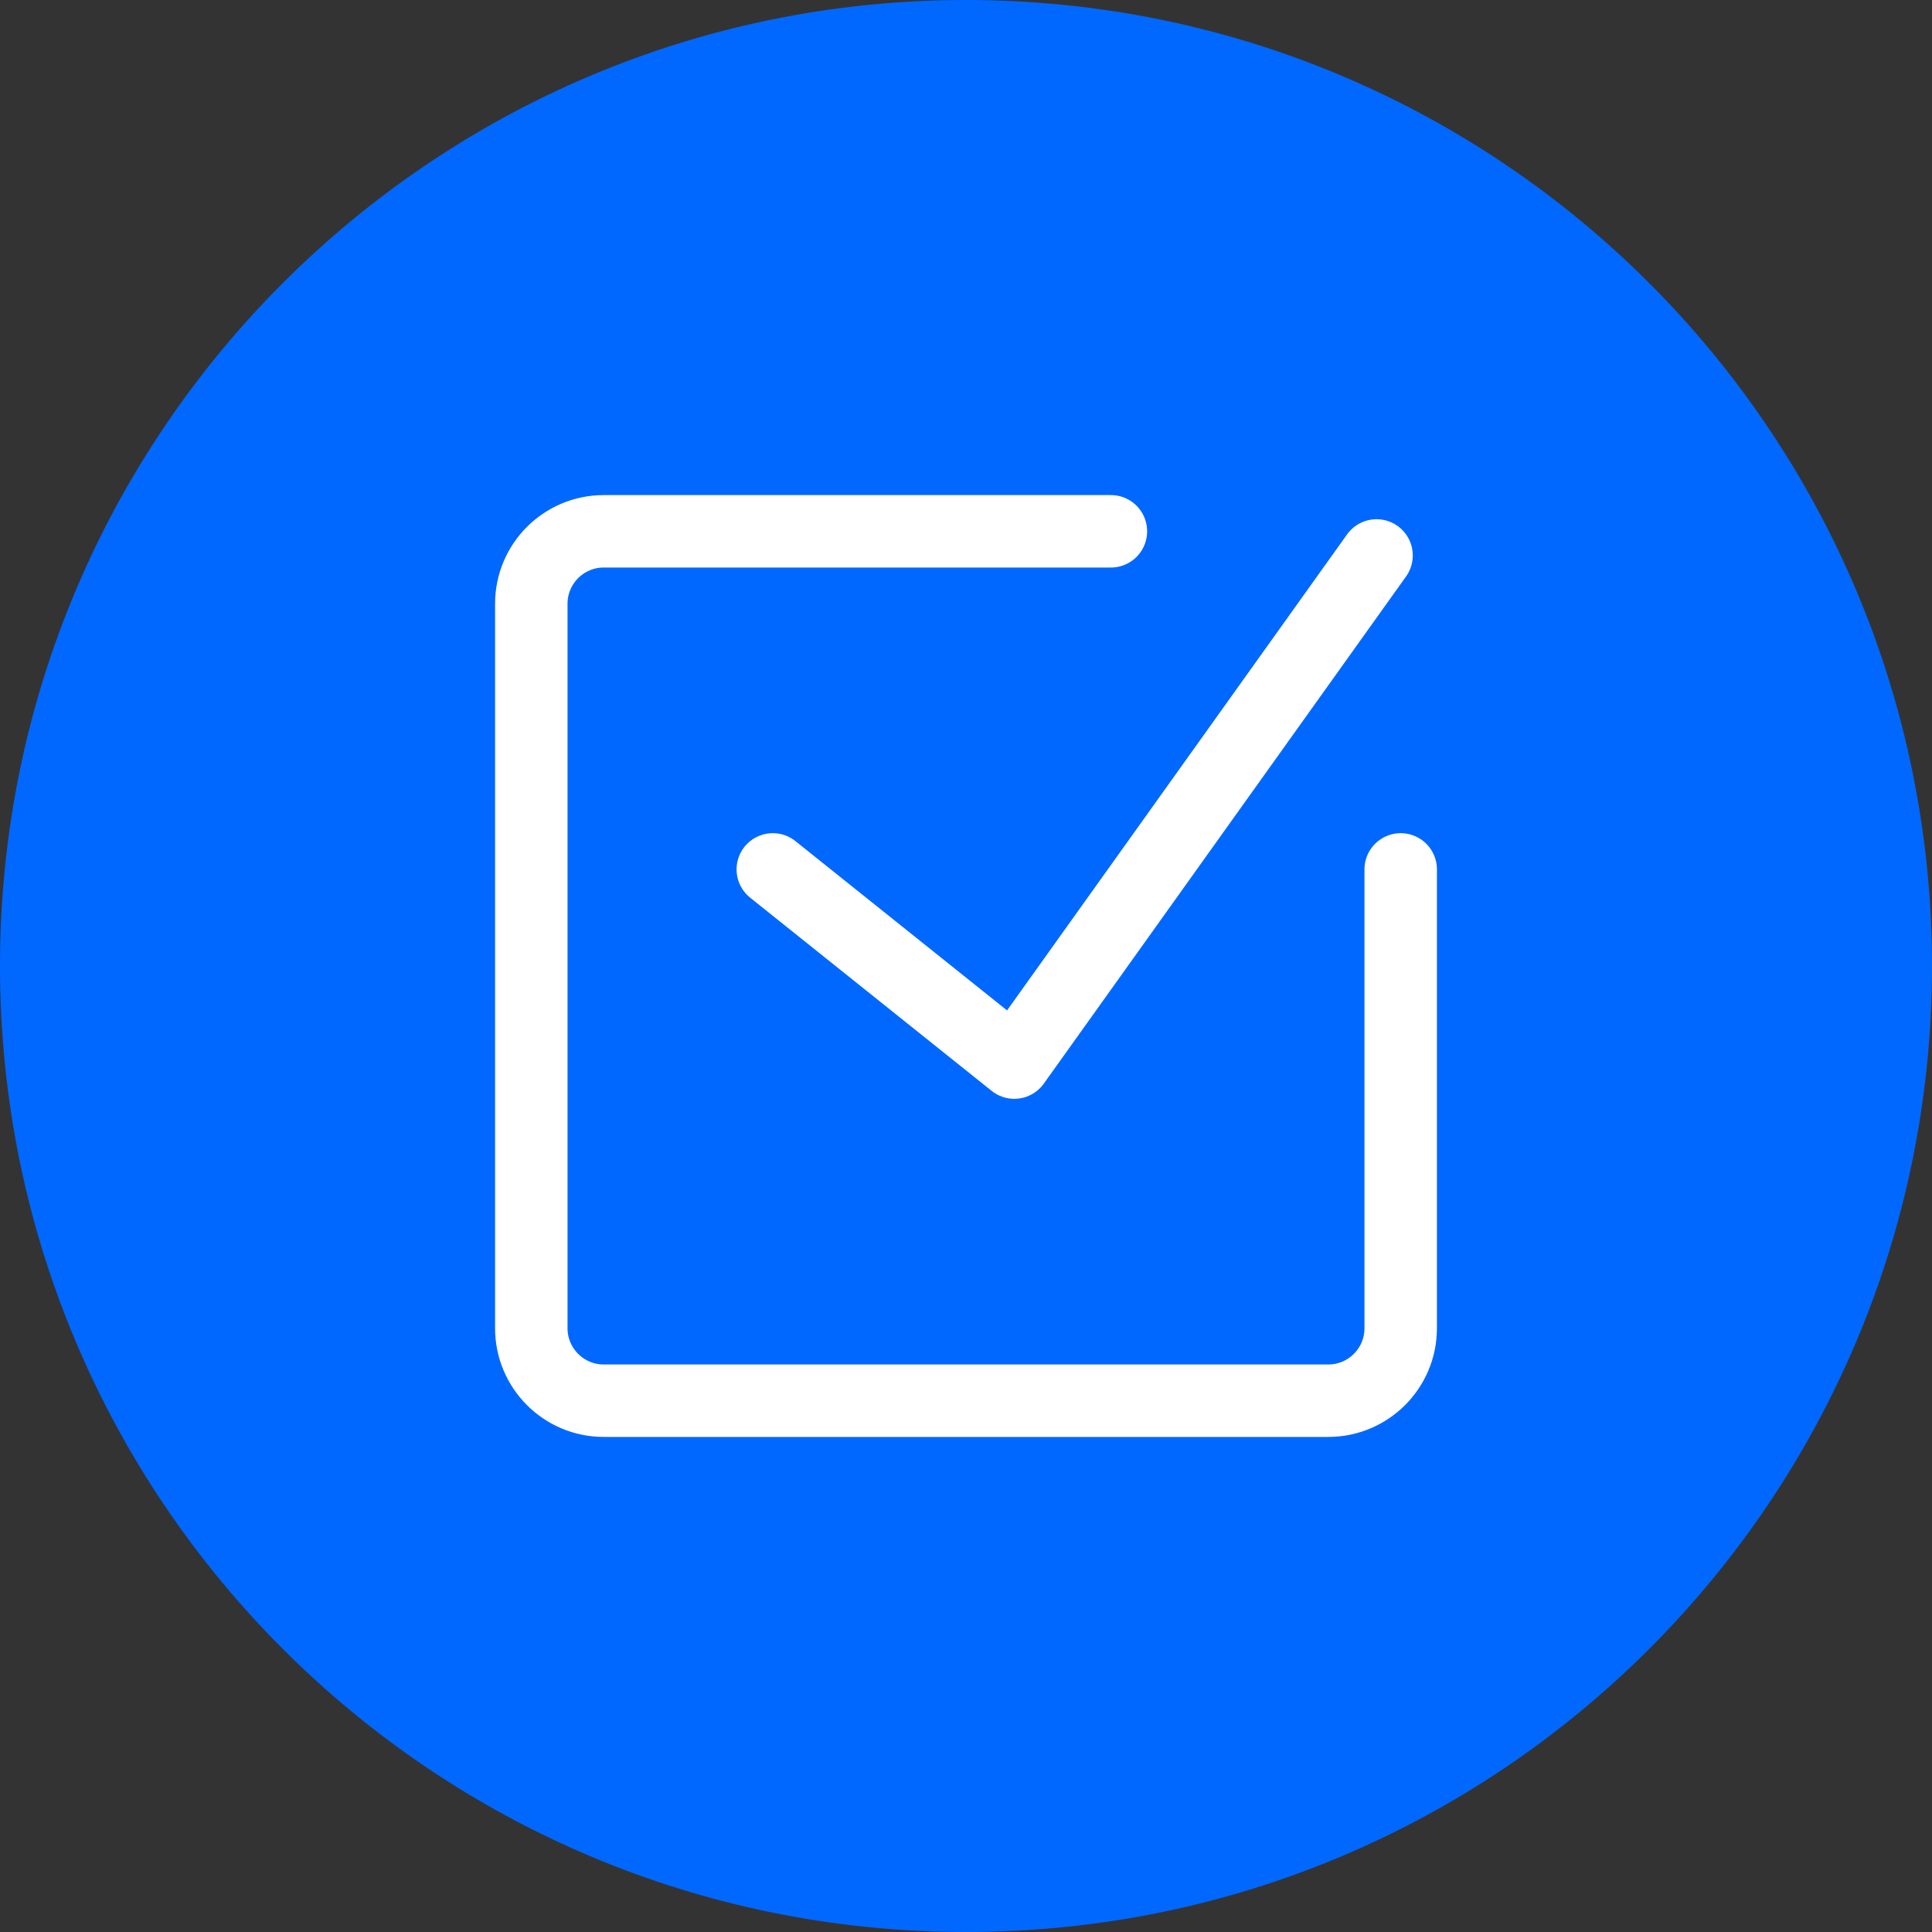 <?xml version="1.0" encoding="UTF-8"?> <svg xmlns="http://www.w3.org/2000/svg" width="40" height="40" viewBox="0 0 40 40" fill="none"><rect x="0" y="0" width="40" height="40" fill="#333333" stroke="none"/><g clip-path="url(#clip0_18618_4537)"><path d="M20 40C31.046 40 40 31.046 40 20C40 8.954 31.046 0 20 0C8.954 0 0 8.954 0 20C0 31.046 8.954 40 20 40Z" fill="#0068FF"></path><g clip-path="url(#clip1_18618_4537)"><mask id="mask0_18618_4537" style="mask-type:luminance" maskUnits="userSpaceOnUse" x="8" y="8" width="24" height="24"><path d="M32 8H8V32H32V8Z" fill="white"></path></mask><g mask="url(#mask0_18618_4537)"><path d="M29 18V27.5C29 28.328 28.328 29 27.5 29H12.5C11.672 29 11 28.328 11 27.5V12.5C11 11.672 11.672 11 12.5 11H23" stroke="white" stroke-width="1.5" stroke-linecap="round" stroke-linejoin="round"></path><path d="M16 18L21 22L28.5 11.5" stroke="white" stroke-width="1.5" stroke-linecap="round" stroke-linejoin="round"></path></g></g></g><defs><clipPath id="clip0_18618_4537"><rect width="40" height="40" fill="white"></rect></clipPath><clipPath id="clip1_18618_4537"><rect width="24" height="24" fill="white" transform="translate(8 8)"></rect></clipPath></defs></svg> 